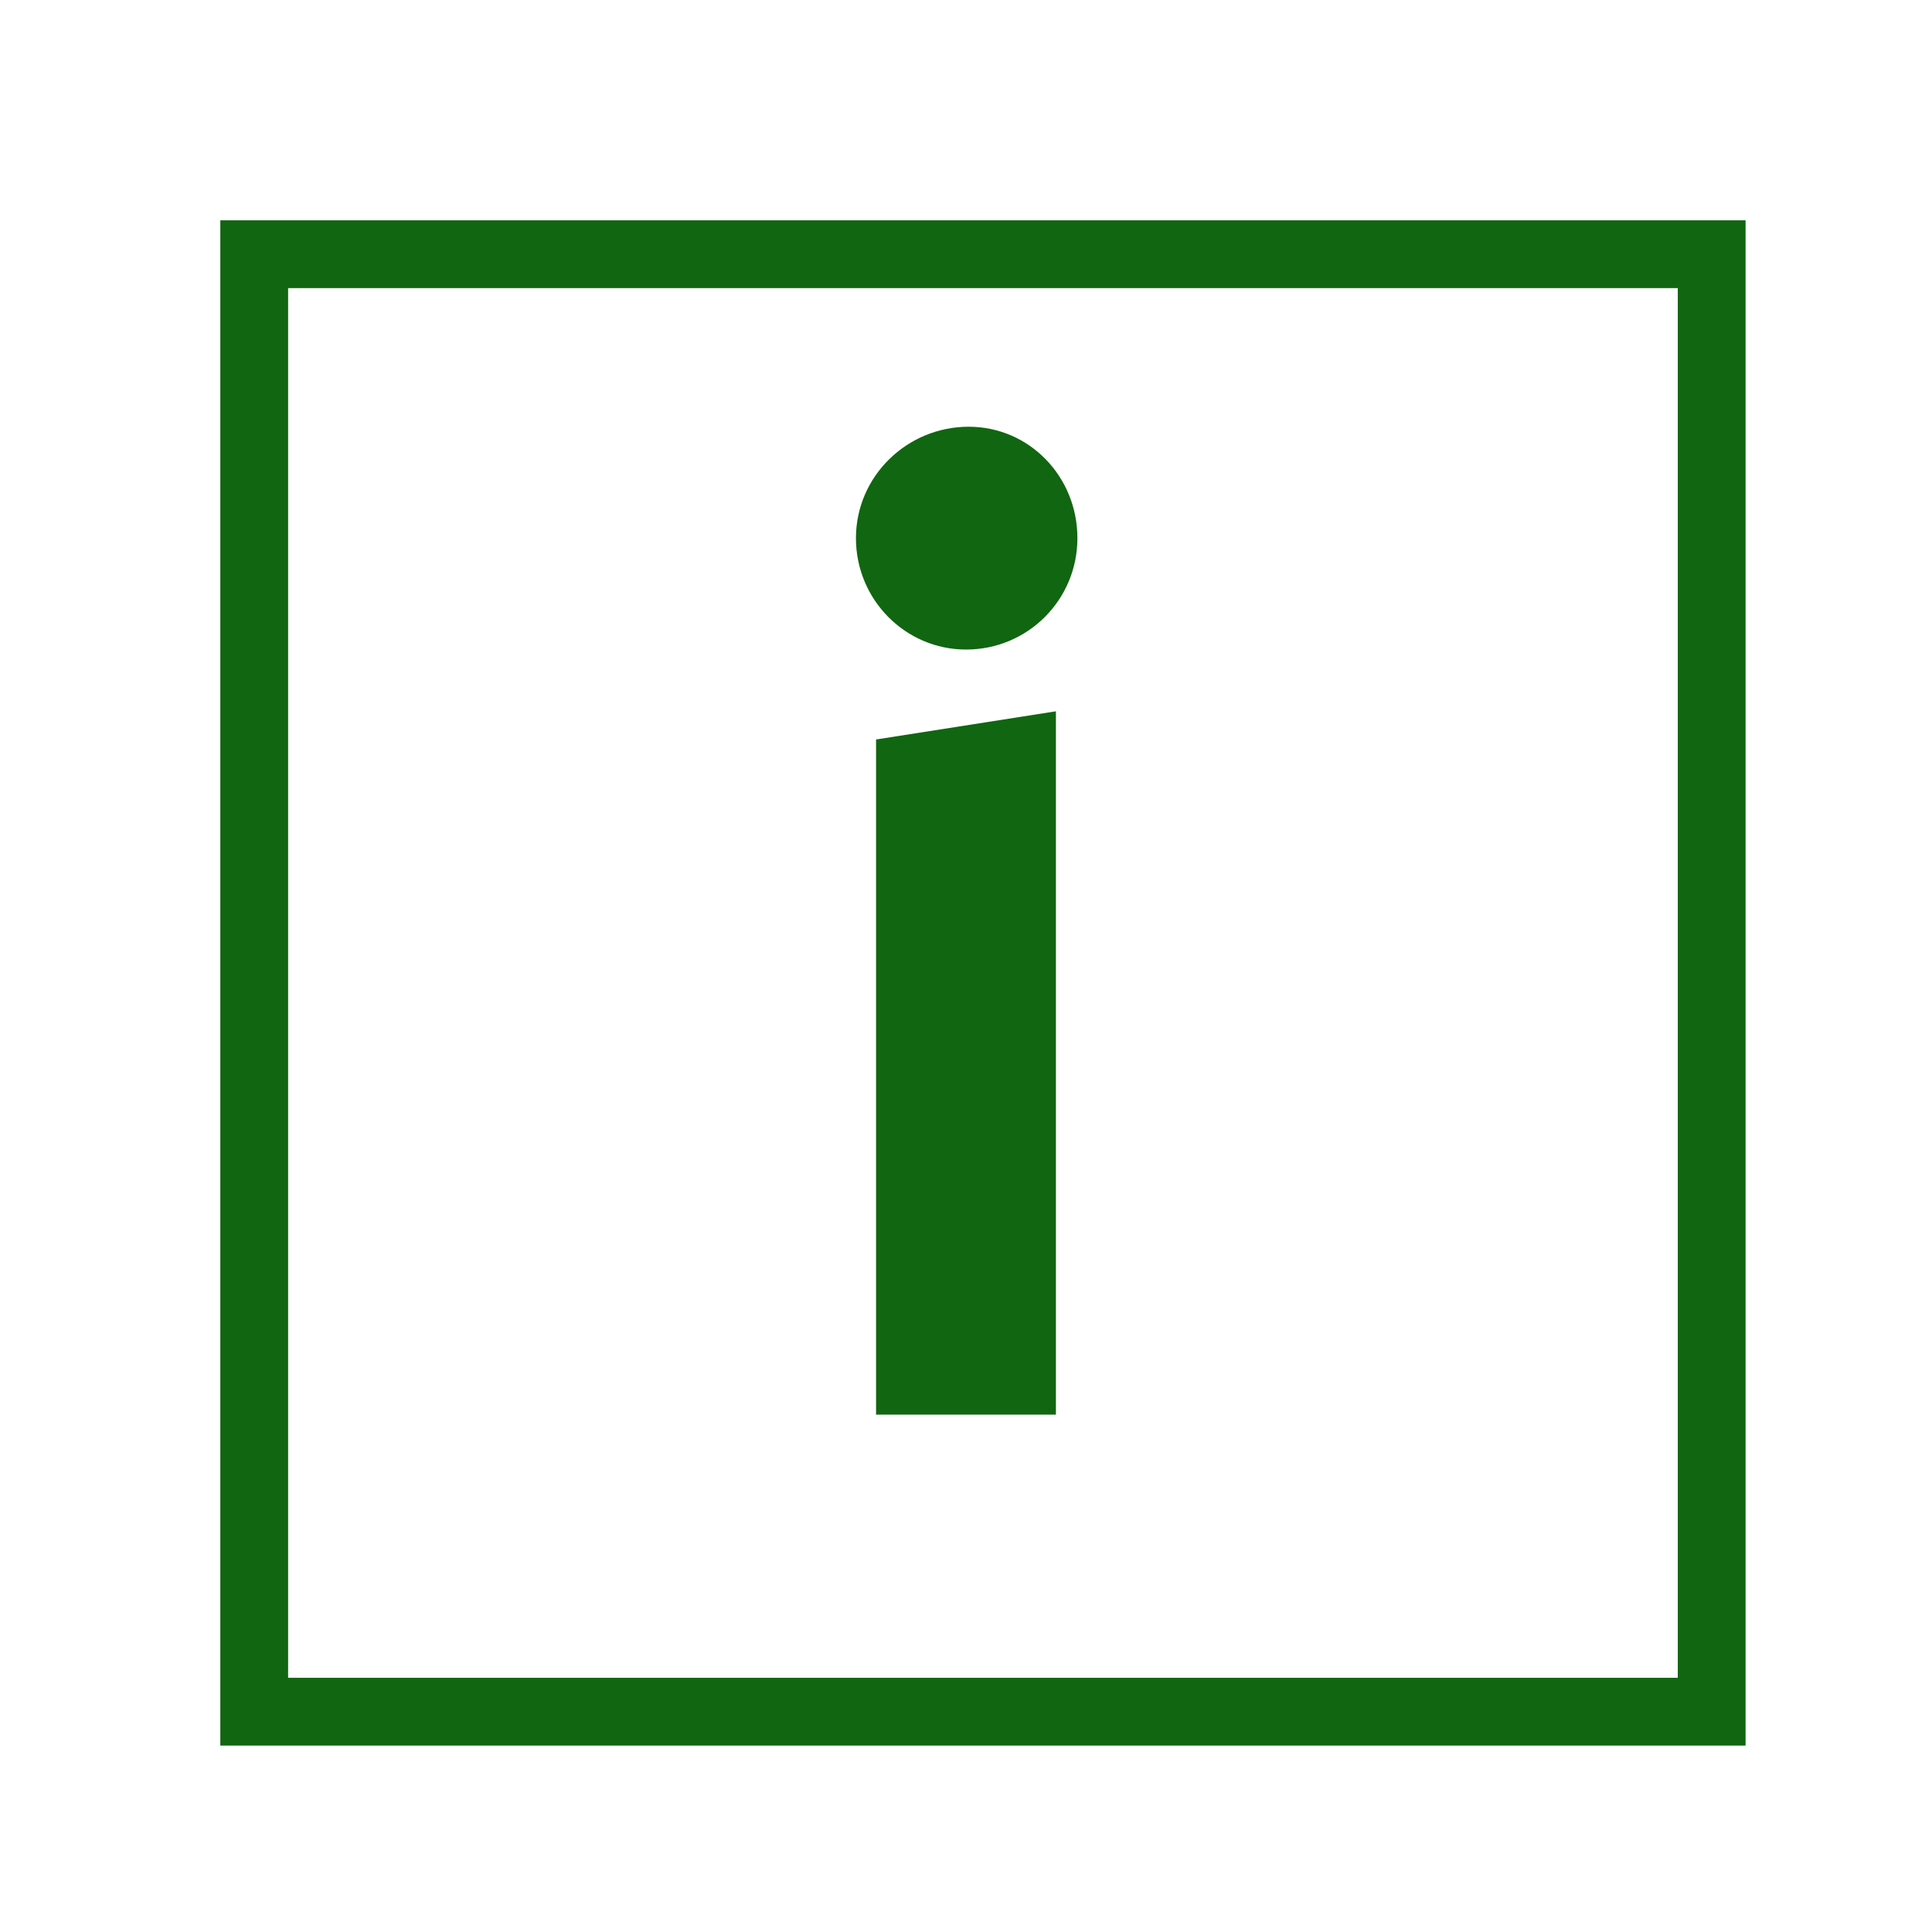 <svg id="todo1" class="todo2" version="1.1" xmlns="http://www.w3.org/2000/svg" xmlns:xlink="http://www.w3.org/1999/xlink" x="0" y="0" width="70" height="70" viewBox="-7 -7 114 114">
  <!-- Loaded SVG font from path "./svg-fonts/Enhanced-CharterRegular.svg" -->
  <rect x="8" y="8" width="86" height="86" stroke="#161" stroke-width="4" fill="none"/>
  <path style="fill: #161" d="M55.306,76.472l-10.613,0l0-39.838l10.613-1.663l0,41.501z  M56.574,24.754c0,3.643-2.93,6.574-6.574,6.574c-3.564,0-6.494-2.93-6.494-6.574s3.01-6.574,6.653-6.574c3.564,0,6.415,2.93,6.415,6.574z"/>
  <g/>
</svg>